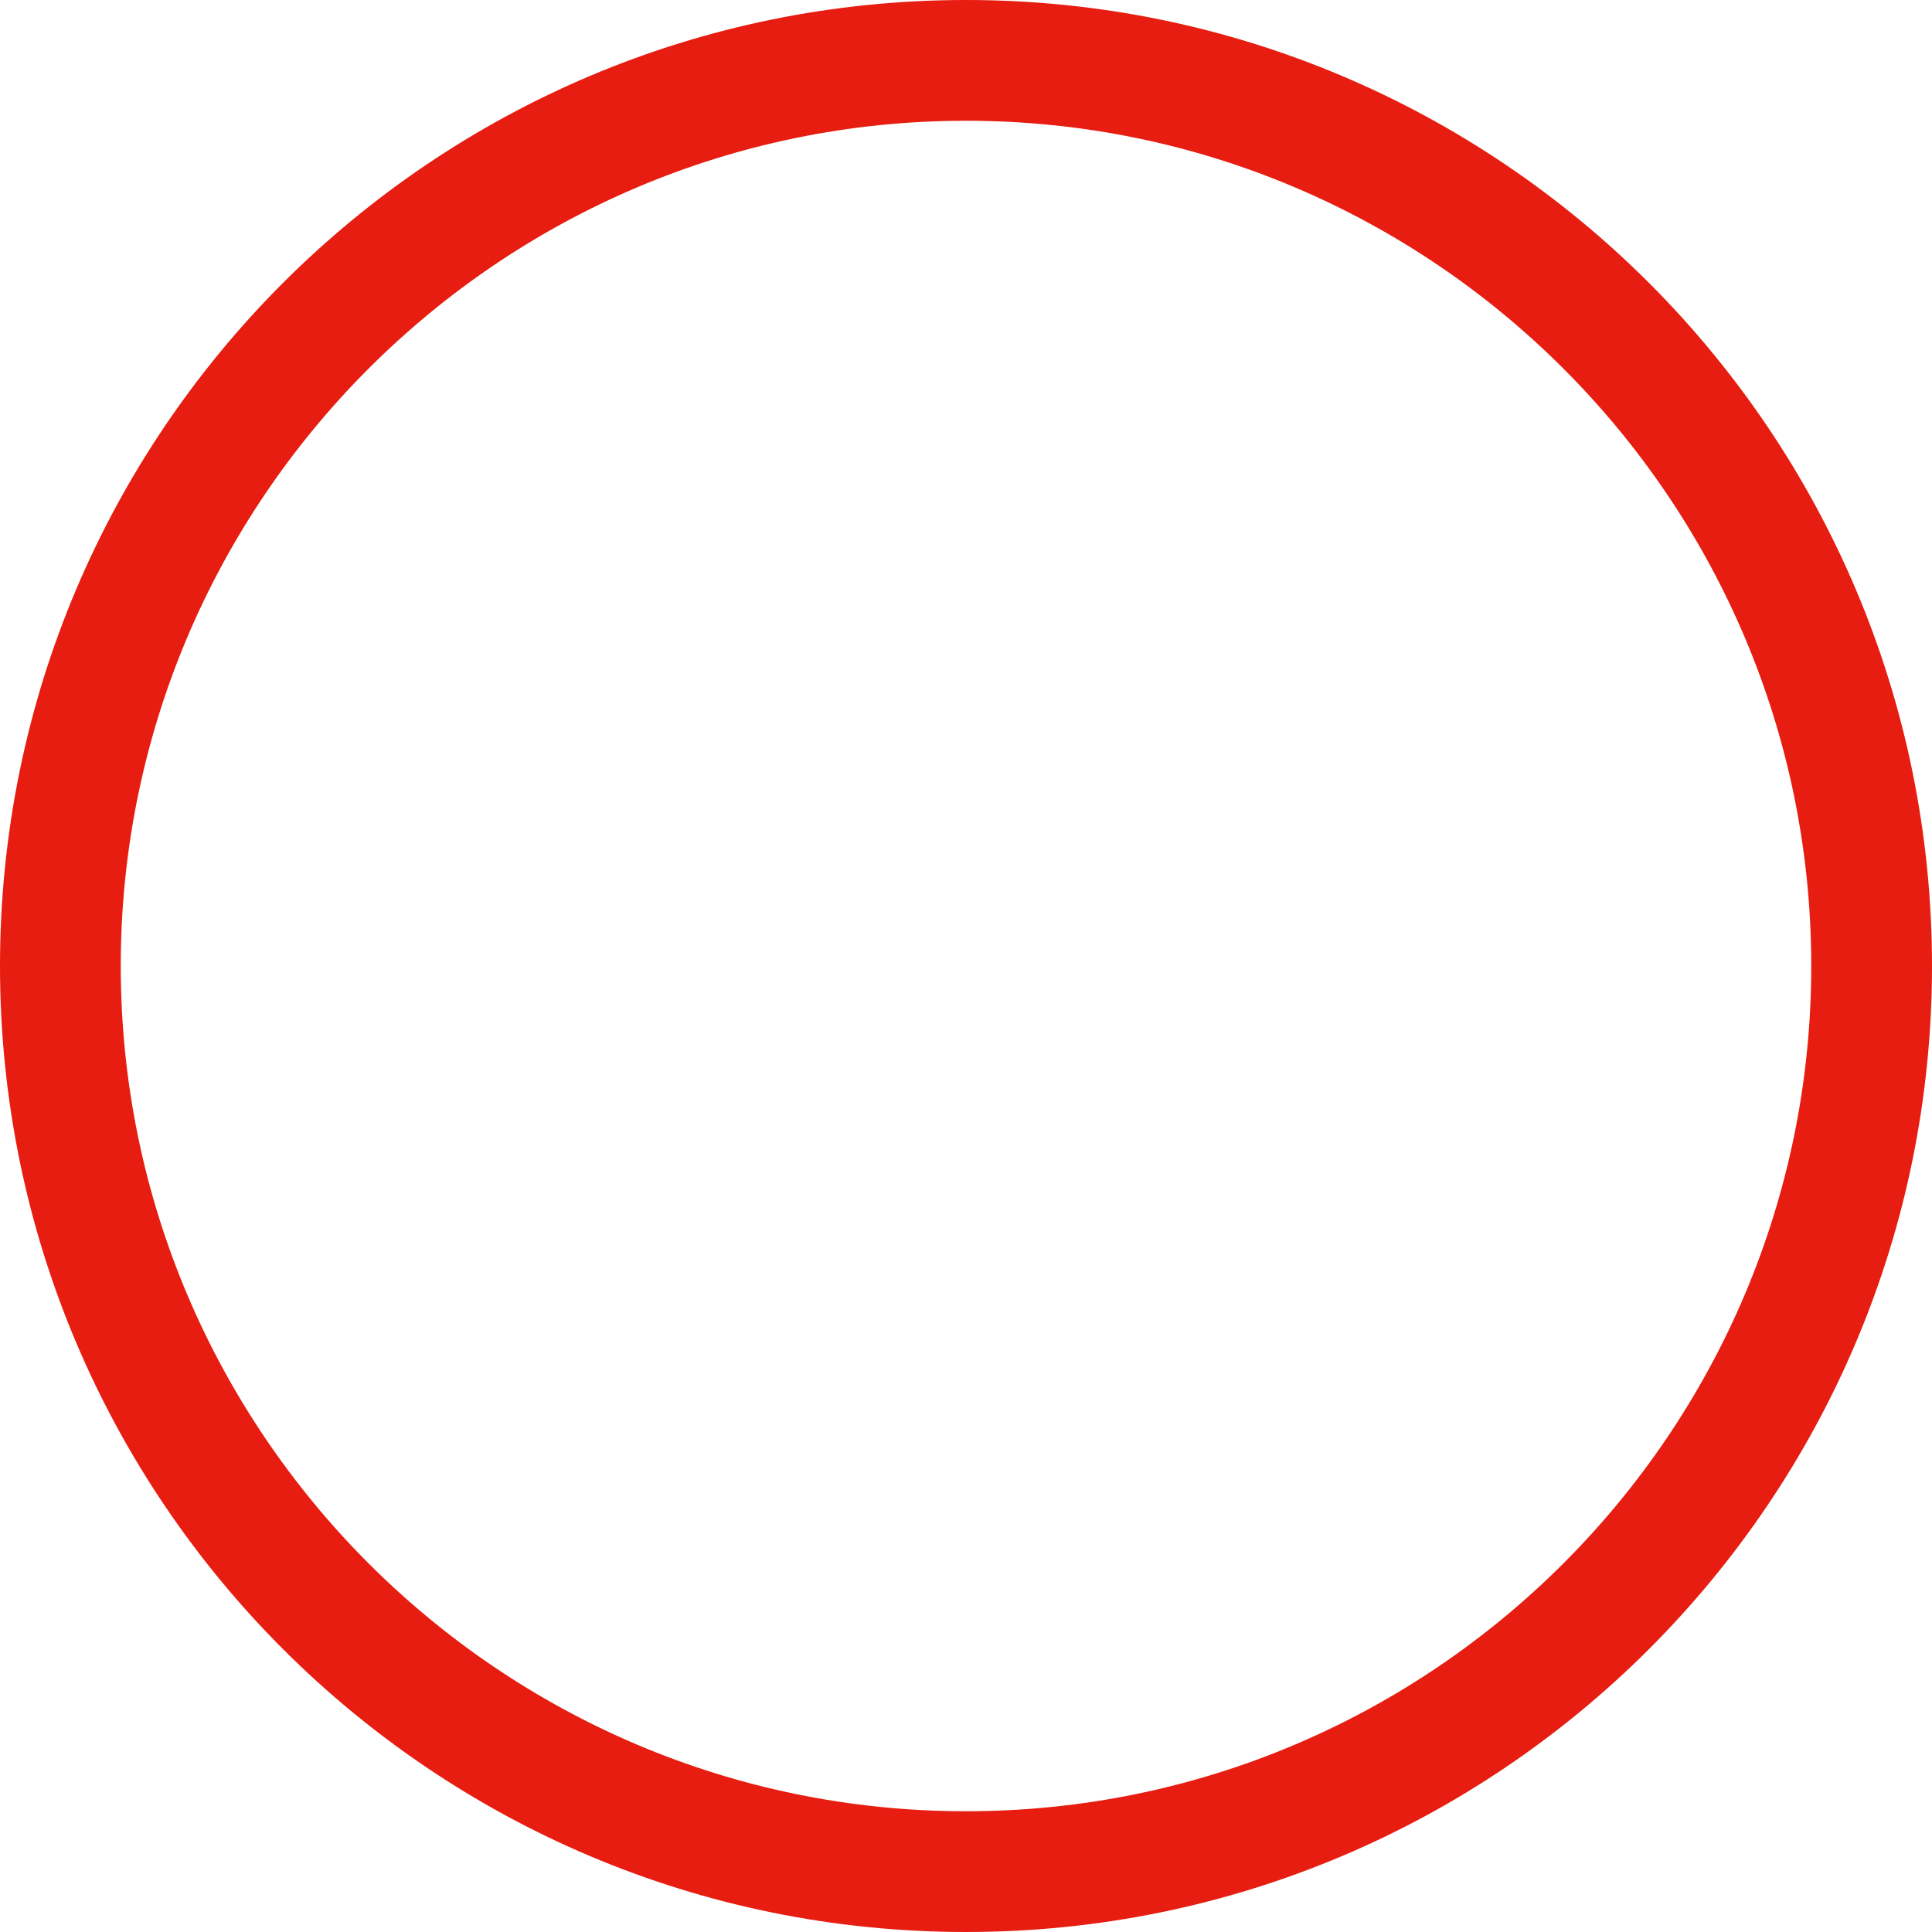 <?xml version="1.0" encoding="UTF-8"?>
<svg xmlns="http://www.w3.org/2000/svg" width="16" height="16" viewBox="0 0 16 16">
  <path d="M8,0C3.582,0,0,3.582,0,8s3.582,8,8,8,8-3.582,8-8S12.418,0,8,0Zm0,15c-3.86,0-7-3.14-7-7S4.14,1,8,1s7,3.14,7,7-3.14,7-7,7Z" style="fill: #e61d10;"/>
</svg>

